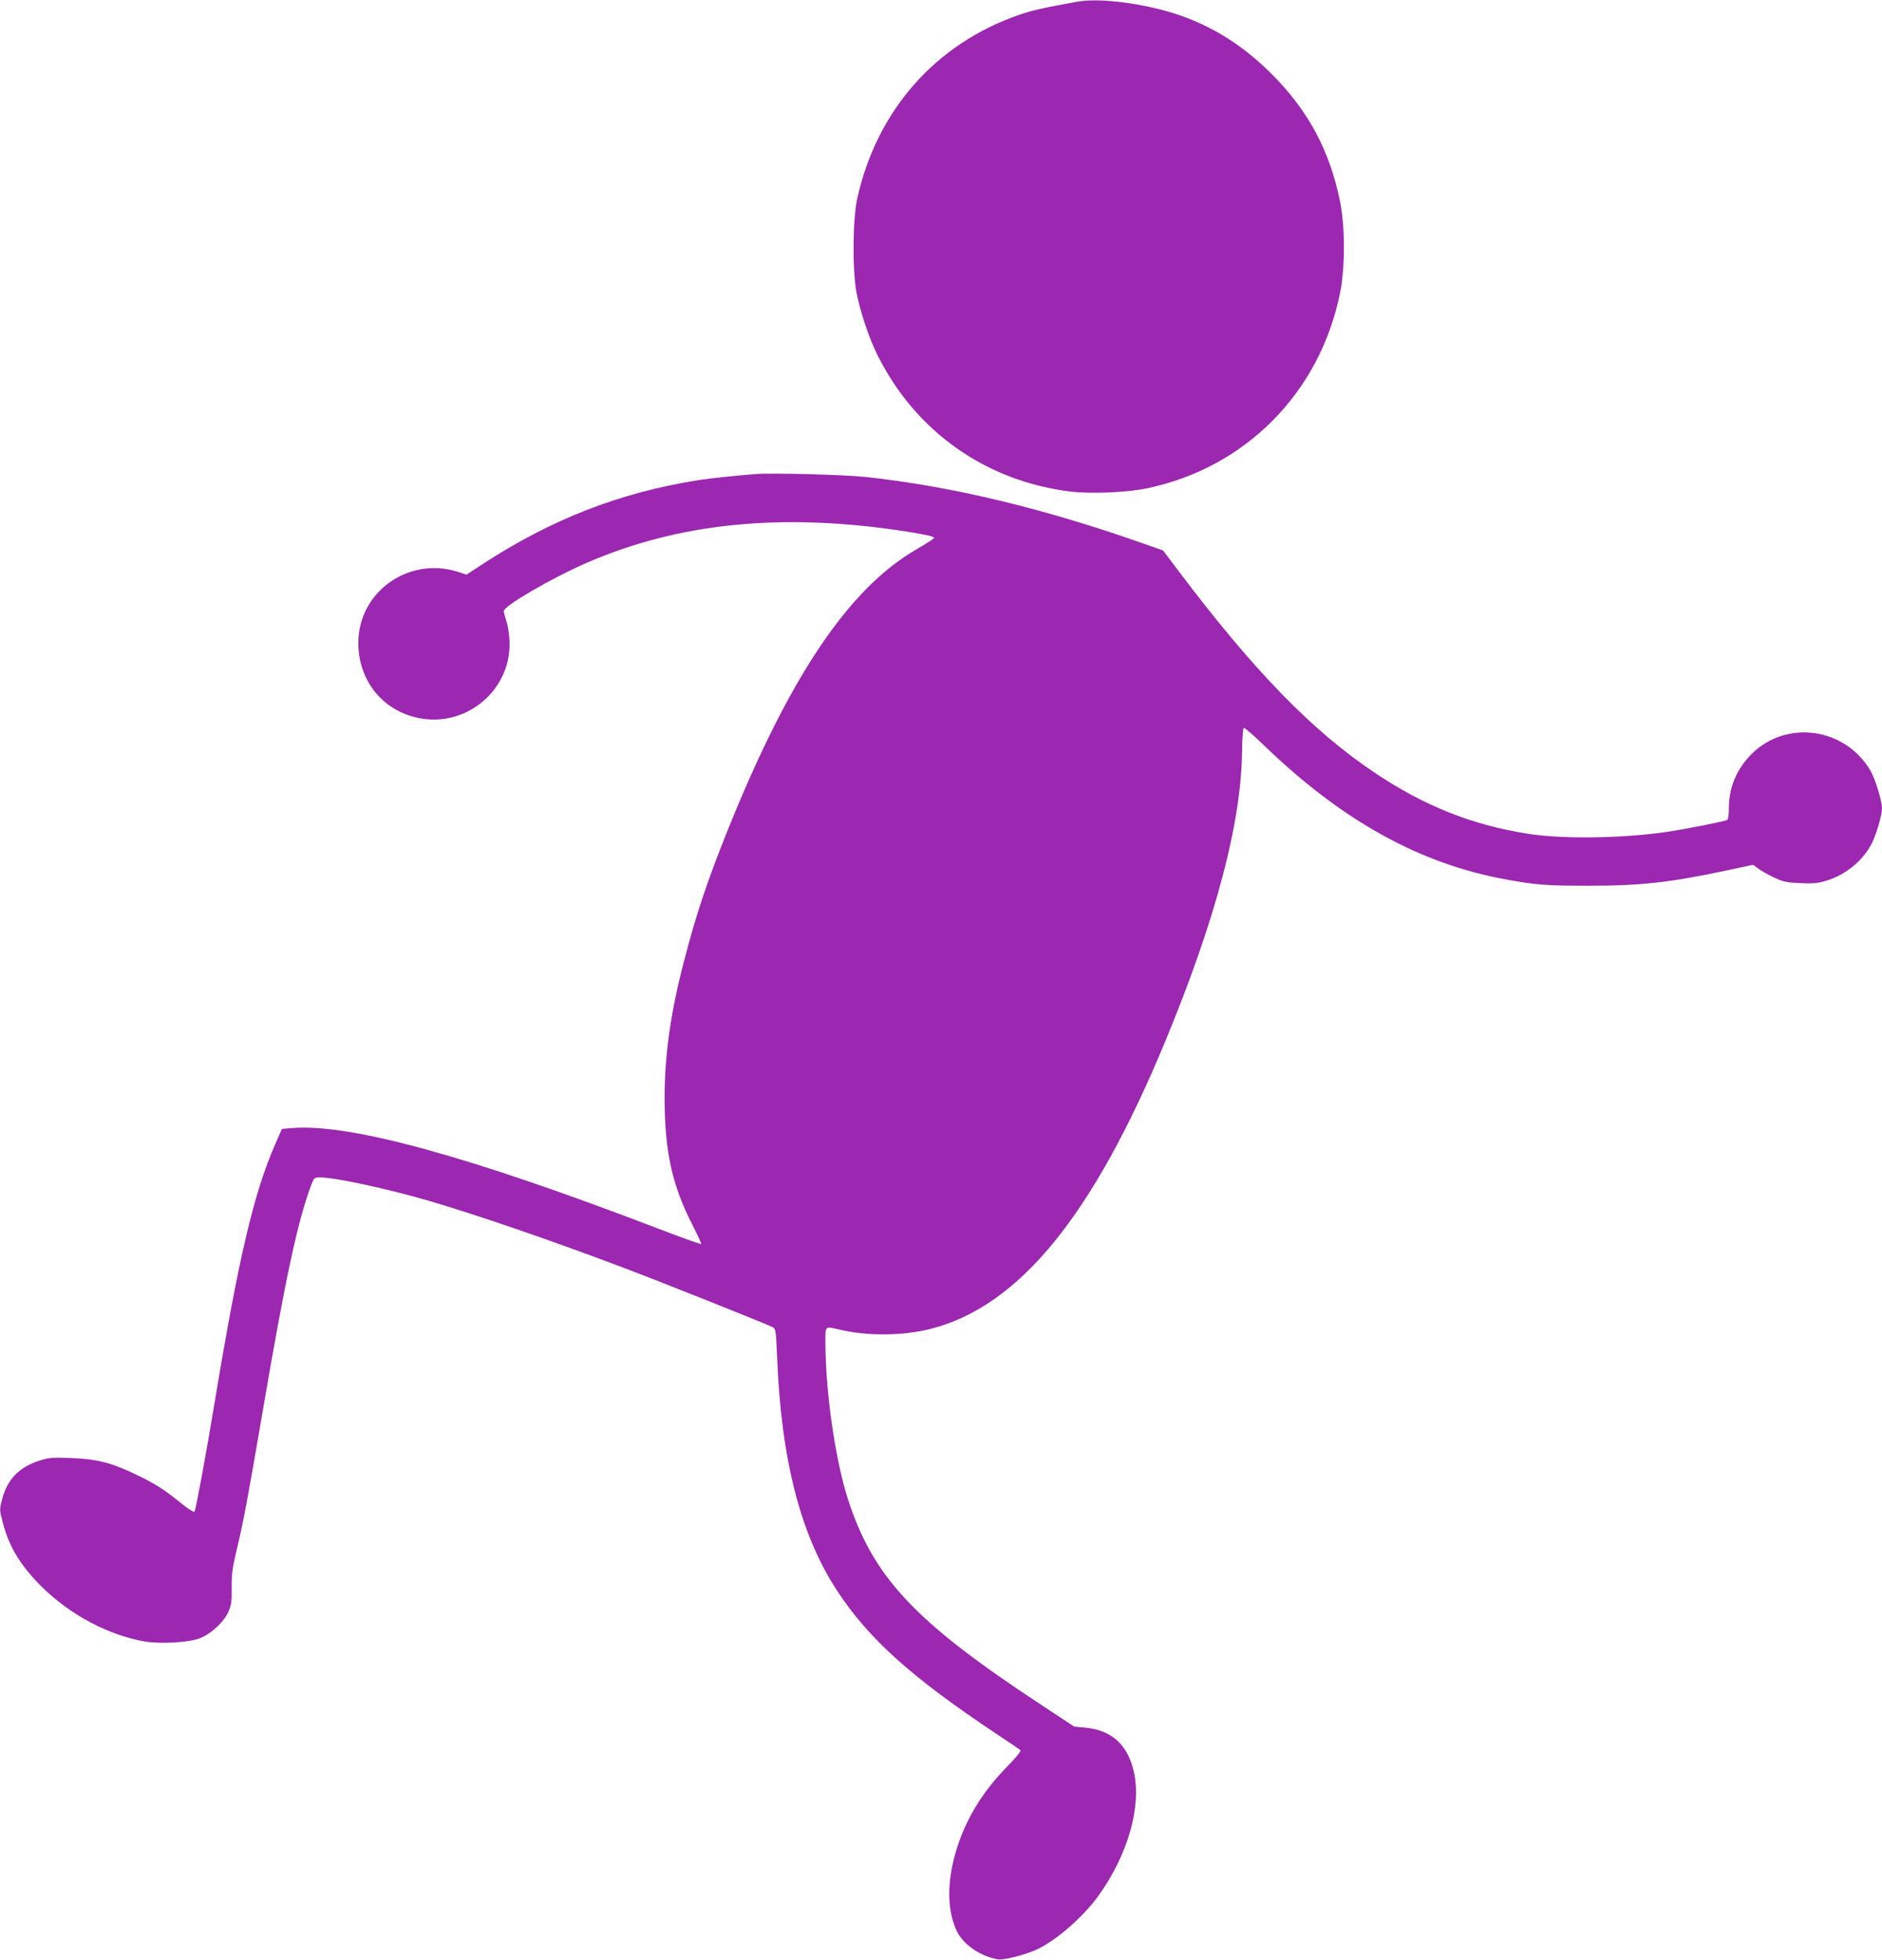 <?xml version="1.0" standalone="no"?>
<!DOCTYPE svg PUBLIC "-//W3C//DTD SVG 20010904//EN"
 "http://www.w3.org/TR/2001/REC-SVG-20010904/DTD/svg10.dtd">
<svg version="1.0" xmlns="http://www.w3.org/2000/svg"
 width="1229pt" height="1280pt" viewBox="0 0 1229 1280"
 preserveAspectRatio="xMidYMid meet">
<g transform="translate(0,1280) scale(0.1,-0.1)"
fill="#9c27b0" stroke="none">
<path d="M7035 12789 c-230 -42 -293 -56 -380 -86 -546 -189 -930 -625 -1057
-1200 -30 -135 -32 -469 -5 -613 25 -129 85 -307 140 -415 250 -497 708 -819
1261 -886 128 -15 361 -6 488 20 649 132 1140 627 1270 1283 32 161 32 425 0
586 -67 336 -206 596 -447 838 -177 177 -365 299 -583 378 -223 80 -532 123
-687 95z"/>
<path d="M4935 9704 c-138 -11 -290 -27 -375 -40 -514 -81 -963 -257 -1414
-552 l-99 -65 -56 18 c-323 103 -651 -131 -651 -464 0 -232 141 -422 358 -482
332 -93 657 174 628 516 -3 39 -12 90 -21 114 -8 24 -15 51 -15 60 0 33 305
211 532 311 607 266 1287 334 2094 209 76 -12 150 -26 164 -31 25 -10 25 -10
5 -24 -11 -8 -59 -38 -107 -66 -438 -256 -824 -832 -1223 -1823 -140 -348
-209 -557 -290 -870 -87 -334 -125 -609 -125 -890 1 -348 50 -570 183 -827 33
-65 58 -120 56 -123 -3 -3 -136 45 -295 106 -1218 466 -1987 678 -2366 652
l-77 -6 -44 -101 c-140 -319 -239 -741 -397 -1696 -55 -333 -122 -695 -130
-704 -5 -4 -46 22 -91 59 -107 87 -166 125 -292 185 -157 76 -256 101 -419
107 -119 5 -145 3 -205 -15 -136 -42 -215 -122 -249 -254 -18 -67 -18 -69 5
-155 41 -158 117 -281 256 -419 185 -182 432 -313 670 -355 102 -17 287 -7
357 20 76 29 158 105 189 173 20 46 23 67 22 158 -1 89 4 127 32 245 42 171
74 342 170 905 148 868 228 1239 315 1474 21 55 22 56 60 56 96 0 423 -70 701
-150 310 -90 811 -262 1294 -445 238 -90 930 -366 963 -384 17 -9 20 -28 26
-180 26 -683 153 -1177 395 -1544 206 -313 486 -564 1036 -930 83 -55 154
-103 159 -108 6 -5 -32 -52 -92 -112 -146 -151 -247 -310 -310 -489 -79 -224
-84 -435 -13 -582 43 -88 155 -164 268 -183 34 -6 165 26 239 58 130 55 312
212 417 357 190 264 281 577 233 803 -39 181 -143 278 -316 295 l-75 7 -230
152 c-808 532 -1080 821 -1245 1325 -84 256 -150 709 -150 1038 0 105 -5 101
97 77 180 -42 406 -40 587 5 580 146 1063 738 1536 1880 330 798 497 1428 501
1898 1 78 6 145 11 148 5 3 64 -48 131 -113 510 -493 1019 -775 1582 -877 197
-36 265 -41 535 -41 349 0 535 21 911 101 l167 36 34 -25 c18 -14 65 -40 102
-58 60 -28 83 -33 172 -37 84 -4 114 -1 171 16 128 39 242 134 298 247 30 61
65 183 65 227 -1 50 -44 191 -75 244 -165 282 -548 336 -776 110 -97 -97 -149
-218 -149 -353 0 -39 -4 -74 -10 -78 -14 -9 -282 -62 -400 -79 -288 -42 -683
-47 -905 -11 -362 57 -673 181 -993 395 -412 275 -794 668 -1289 1325 l-98
130 -120 42 c-652 231 -1262 378 -1825 438 -138 15 -608 27 -715 19z"/>
</g>
</svg>

